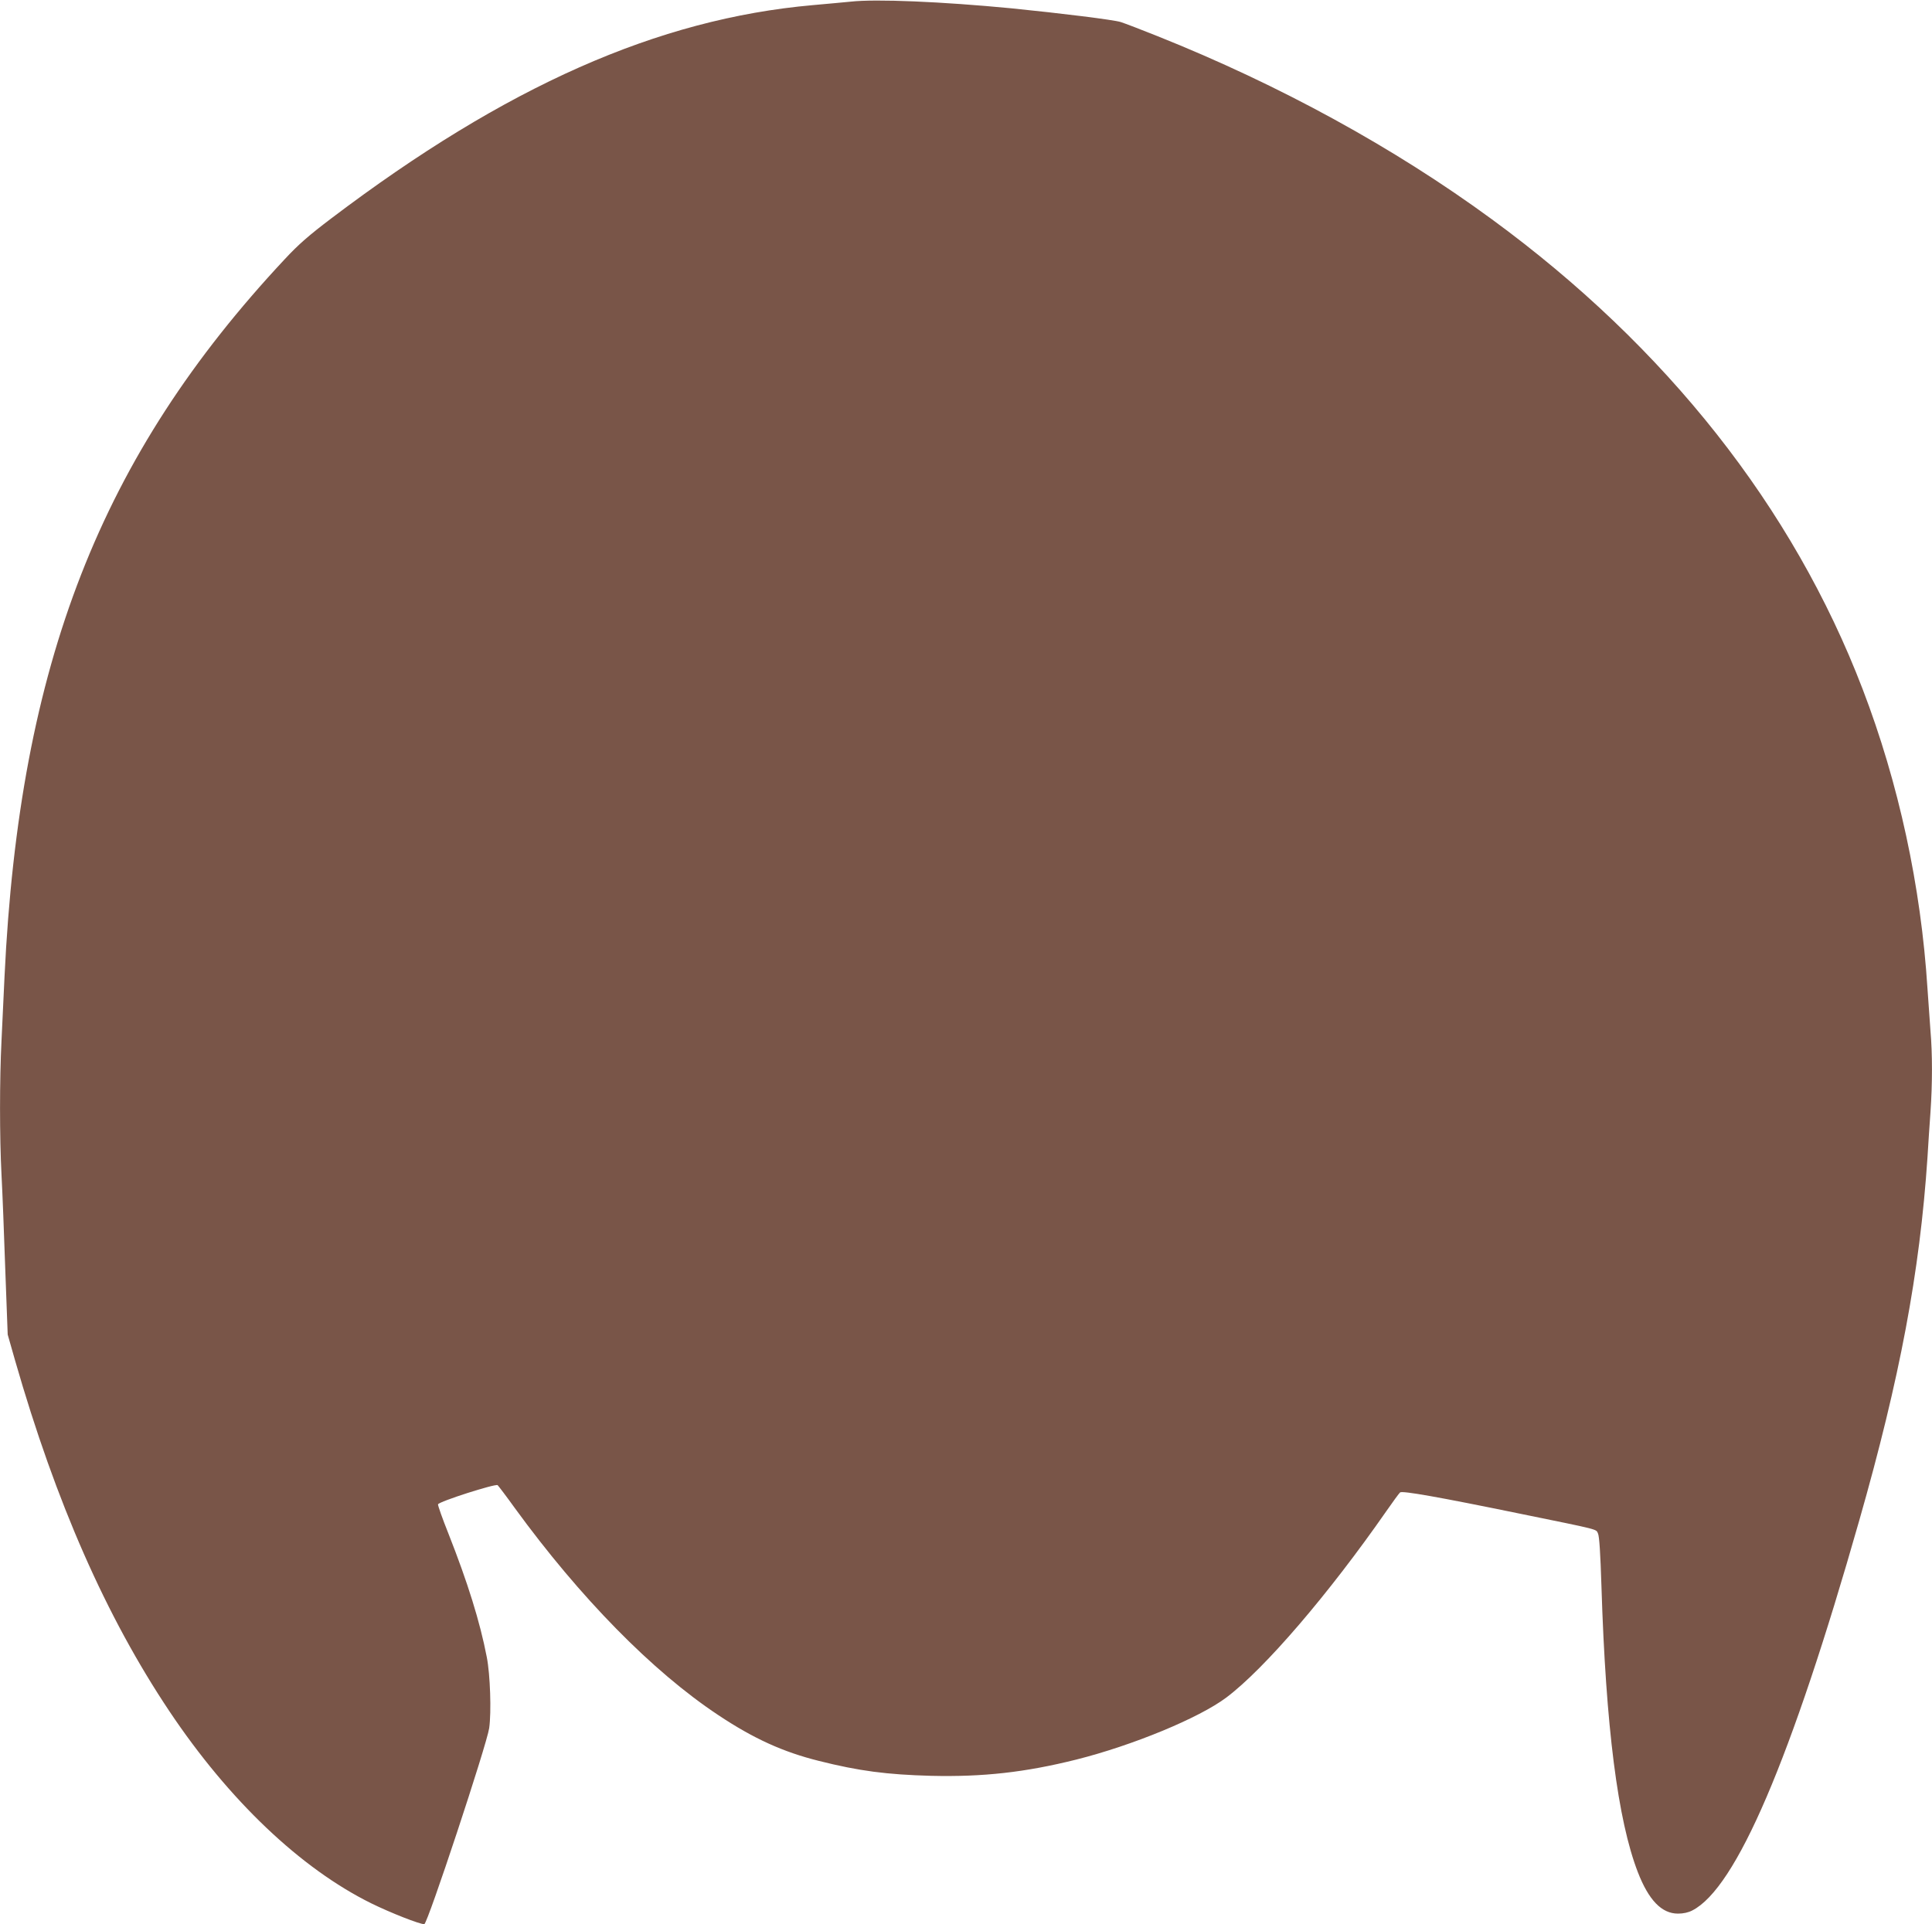 <?xml version="1.0" standalone="no"?>
<!DOCTYPE svg PUBLIC "-//W3C//DTD SVG 20010904//EN"
 "http://www.w3.org/TR/2001/REC-SVG-20010904/DTD/svg10.dtd">
<svg version="1.0" xmlns="http://www.w3.org/2000/svg"
 width="1280pt" height="1275pt" viewBox="0 0 1280 1275"
 preserveAspectRatio="xMidYMid meet">
<g transform="translate(0,1275) scale(0.1,-0.1)"
fill="#795548" stroke="none">
<path d="M5635 12739 c-44 -4 -156 -15 -250 -23 -1027 -91 -2032 -536 -3190
-1413 -149 -113 -216 -171 -309 -271 -1220 -1305 -1757 -2681 -1856 -4752 -6
-124 -15 -315 -20 -425 -13 -260 -13 -638 0 -890 6 -110 17 -393 25 -629 l16
-429 49 -172 c271 -943 603 -1697 1023 -2325 394 -589 869 -1041 1337 -1272
126 -62 319 -138 351 -138 21 0 414 1189 430 1299 15 106 7 355 -16 471 -45
234 -127 496 -254 818 -40 100 -71 188 -69 194 7 19 380 138 395 127 6 -6 58
-74 114 -152 431 -592 911 -1082 1347 -1371 234 -156 430 -245 667 -304 266
-67 450 -91 745 -99 344 -8 622 23 962 108 373 94 812 275 993 411 254 191
678 686 1060 1235 43 62 84 118 91 124 15 12 254 -30 799 -142 529 -108 498
-100 512 -130 9 -18 16 -131 23 -350 29 -931 108 -1550 241 -1894 72 -186 158
-275 266 -275 35 0 68 7 95 21 290 148 654 997 1106 2584 269 942 401 1643
452 2405 5 85 14 221 20 302 13 186 13 387 0 536 -5 65 -14 191 -20 282 -43
677 -190 1359 -430 1985 -461 1203 -1299 2265 -2456 3112 -648 475 -1406 890
-2214 1213 -107 43 -217 85 -245 94 -48 15 -396 58 -725 91 -458 44 -898 63
-1065 44z"/>
</g>
</svg>
